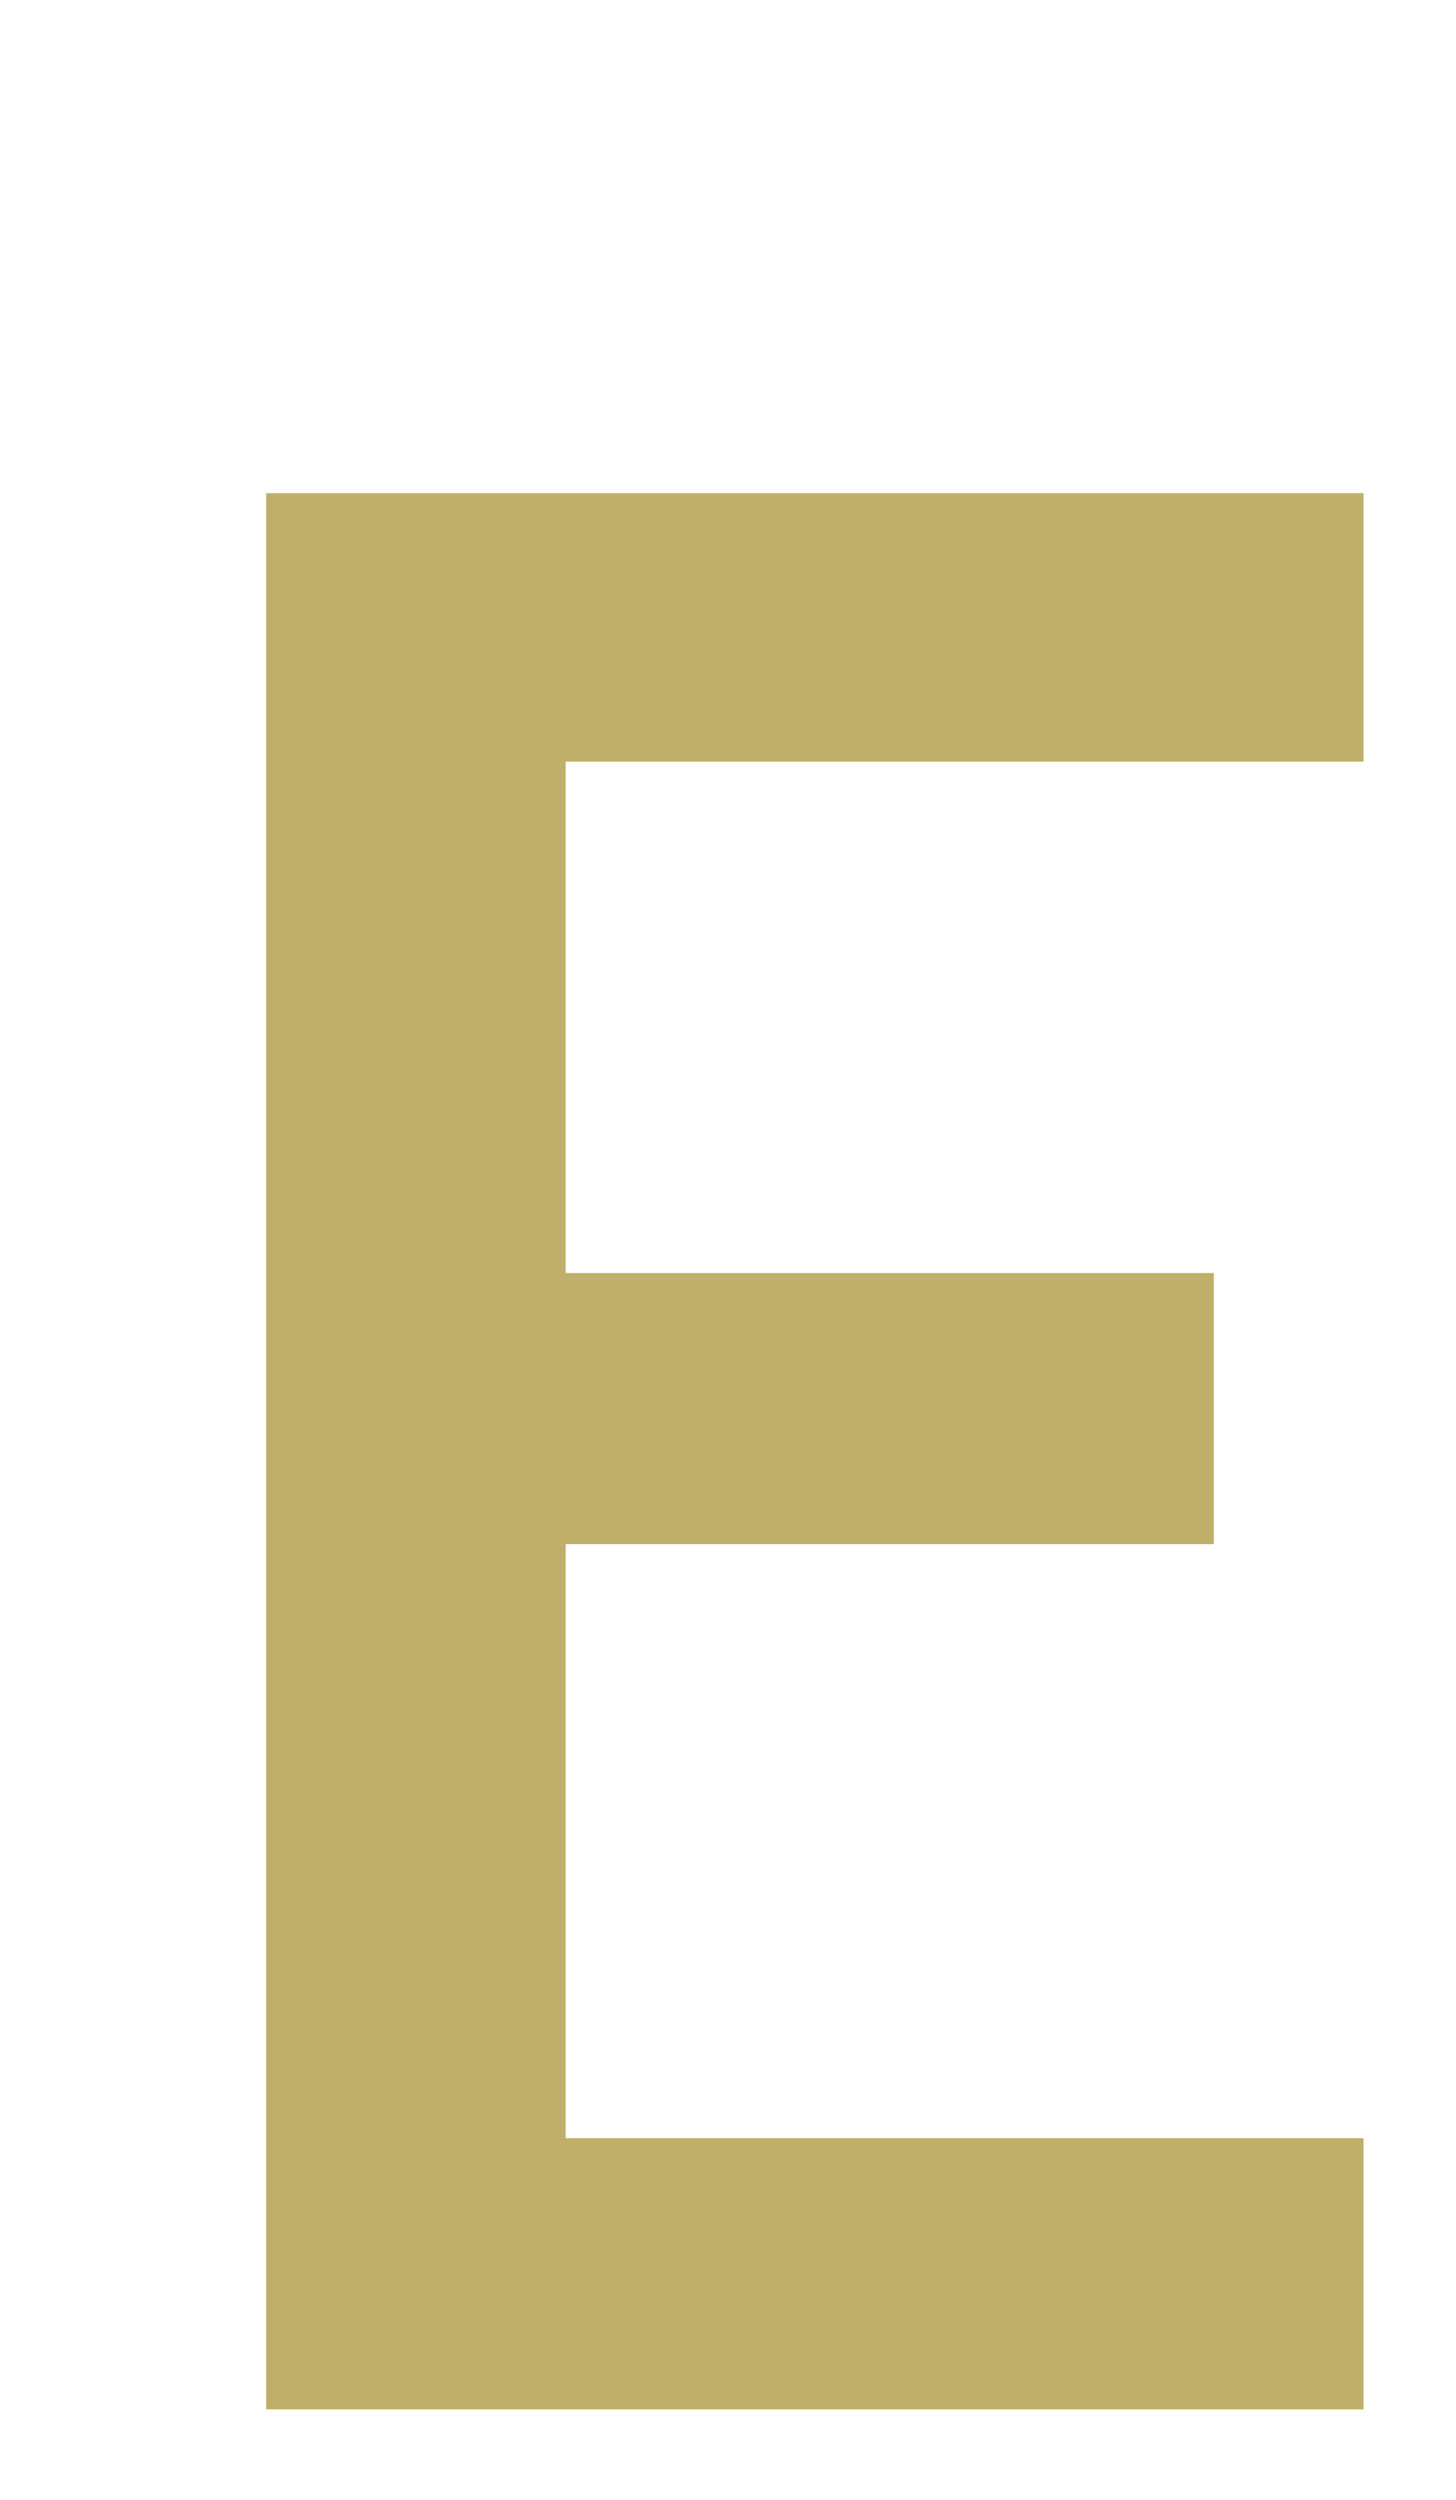 <?xml version="1.0" encoding="UTF-8"?>
<svg id="txt" xmlns="http://www.w3.org/2000/svg" viewBox="0 0 53 91">
  <defs>
    <style>
      .cls-1 {
        fill: #c0af69;
      }
    </style>
  </defs>
  <path class="cls-1" d="M20.591,46.334h23.593v9.869H20.591v21.619h29.044v9.869H9.688V17.948H49.635v9.775H20.591v18.611Z"/>
</svg>